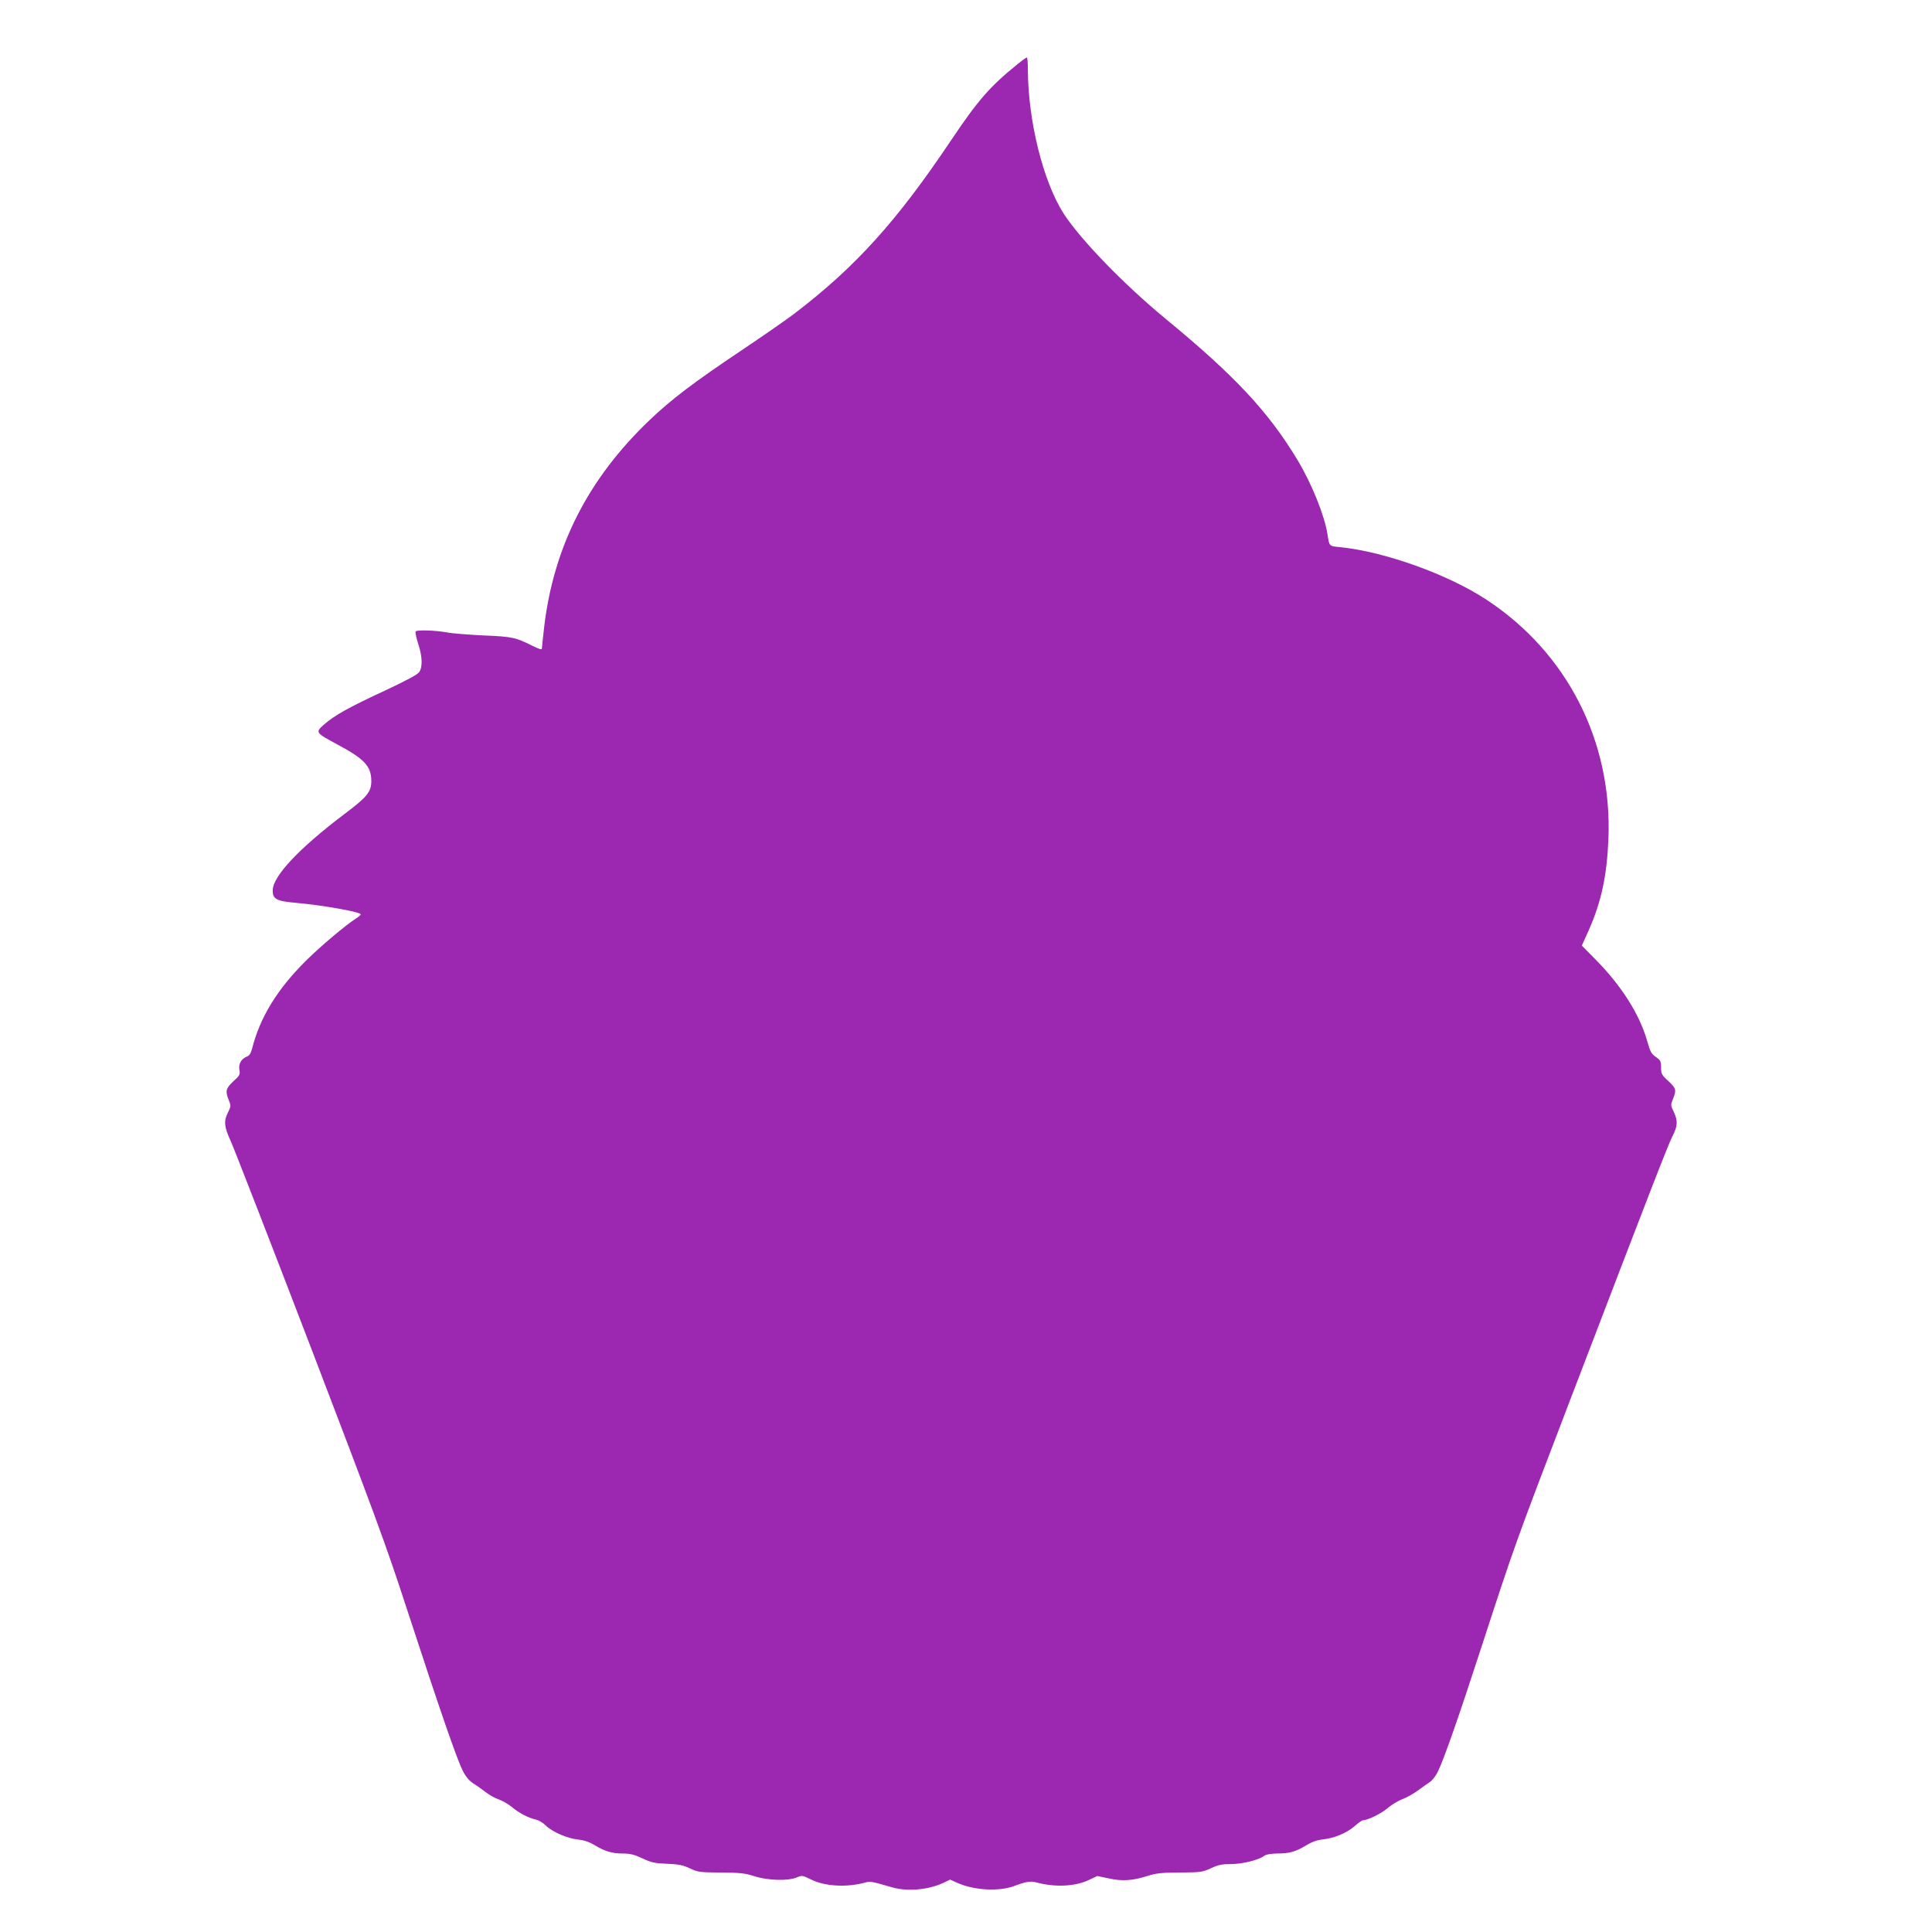 <?xml version="1.0" standalone="no"?>
<!DOCTYPE svg PUBLIC "-//W3C//DTD SVG 20010904//EN"
 "http://www.w3.org/TR/2001/REC-SVG-20010904/DTD/svg10.dtd">
<svg version="1.0" xmlns="http://www.w3.org/2000/svg"
 width="1280pt" height="1280pt" viewBox="0 0 1280 1280"
 preserveAspectRatio="xMidYMid meet">
<g transform="translate(0,1280) scale(0.1,-0.1)"
fill="#9c27b0" stroke="none">
<path d="M6745 12378 c-187 -151 -265 -241 -445 -509 -359 -536 -634 -840
-1040 -1149 -47 -36 -204 -145 -350 -243 -312 -209 -464 -324 -606 -460 -408
-389 -636 -838 -699 -1373 -8 -71 -15 -135 -15 -142 0 -8 -22 -1 -62 19 -111
56 -133 61 -323 69 -99 5 -209 13 -243 20 -77 14 -197 18 -208 7 -4 -4 3 -40
16 -80 28 -84 31 -154 8 -189 -11 -17 -84 -56 -229 -124 -242 -112 -333 -164
-402 -224 -59 -53 -59 -53 93 -135 176 -94 220 -143 220 -240 0 -71 -27 -105
-179 -219 -298 -225 -471 -409 -474 -502 -2 -60 23 -74 149 -85 182 -16 434
-61 434 -77 0 -4 -15 -17 -34 -29 -70 -45 -234 -184 -326 -275 -193 -191 -307
-377 -360 -586 -8 -30 -18 -46 -34 -52 -37 -14 -57 -49 -50 -88 6 -31 2 -38
-40 -76 -50 -47 -55 -64 -30 -125 15 -37 14 -41 -5 -80 -30 -58 -26 -97 18
-192 21 -46 257 -653 524 -1349 423 -1105 505 -1326 641 -1745 223 -682 333
-1001 374 -1081 20 -39 46 -68 81 -88 10 -6 40 -28 67 -48 27 -21 67 -43 89
-50 22 -7 60 -29 85 -49 52 -43 110 -73 160 -84 18 -4 48 -21 64 -38 43 -43
144 -87 213 -94 39 -4 74 -15 108 -35 71 -43 119 -58 190 -58 50 0 77 -7 131
-32 59 -28 83 -33 164 -36 77 -3 105 -9 150 -30 52 -25 64 -27 205 -28 129 -1
160 -4 225 -25 88 -28 222 -32 280 -7 33 14 38 13 91 -13 92 -47 238 -55 363
-21 31 9 39 8 176 -32 100 -29 236 -17 334 27 l51 24 51 -23 c111 -48 273 -57
374 -19 74 28 109 34 144 24 125 -34 261 -28 353 17 l53 25 76 -16 c88 -20
160 -15 262 18 55 17 93 21 212 21 137 1 148 3 204 29 47 22 73 27 131 27 76
0 184 27 220 54 13 10 43 15 85 16 82 0 122 11 192 53 37 23 73 36 109 40 78
8 160 42 212 87 25 22 50 40 56 40 31 0 125 46 163 80 25 21 68 48 97 59 29
11 76 37 104 58 29 21 64 46 79 56 16 10 39 39 52 65 40 80 137 356 290 827
219 672 222 682 581 1620 560 1463 653 1701 684 1764 37 72 38 105 10 165 -21
42 -21 46 -5 85 24 60 21 70 -31 119 -44 40 -48 48 -48 90 0 41 -4 48 -34 69
-30 20 -38 35 -58 106 -51 179 -171 367 -344 542 l-89 90 45 100 c84 190 121
360 131 605 27 648 -273 1236 -808 1587 -255 168 -677 319 -970 348 -73 7 -71
5 -83 85 -19 123 -103 332 -196 488 -194 323 -417 562 -878 941 -275 227 -563
524 -674 696 -136 212 -236 615 -237 953 0 45 -3 82 -7 81 -5 0 -30 -19 -58
-41z"/>
</g>
</svg>
